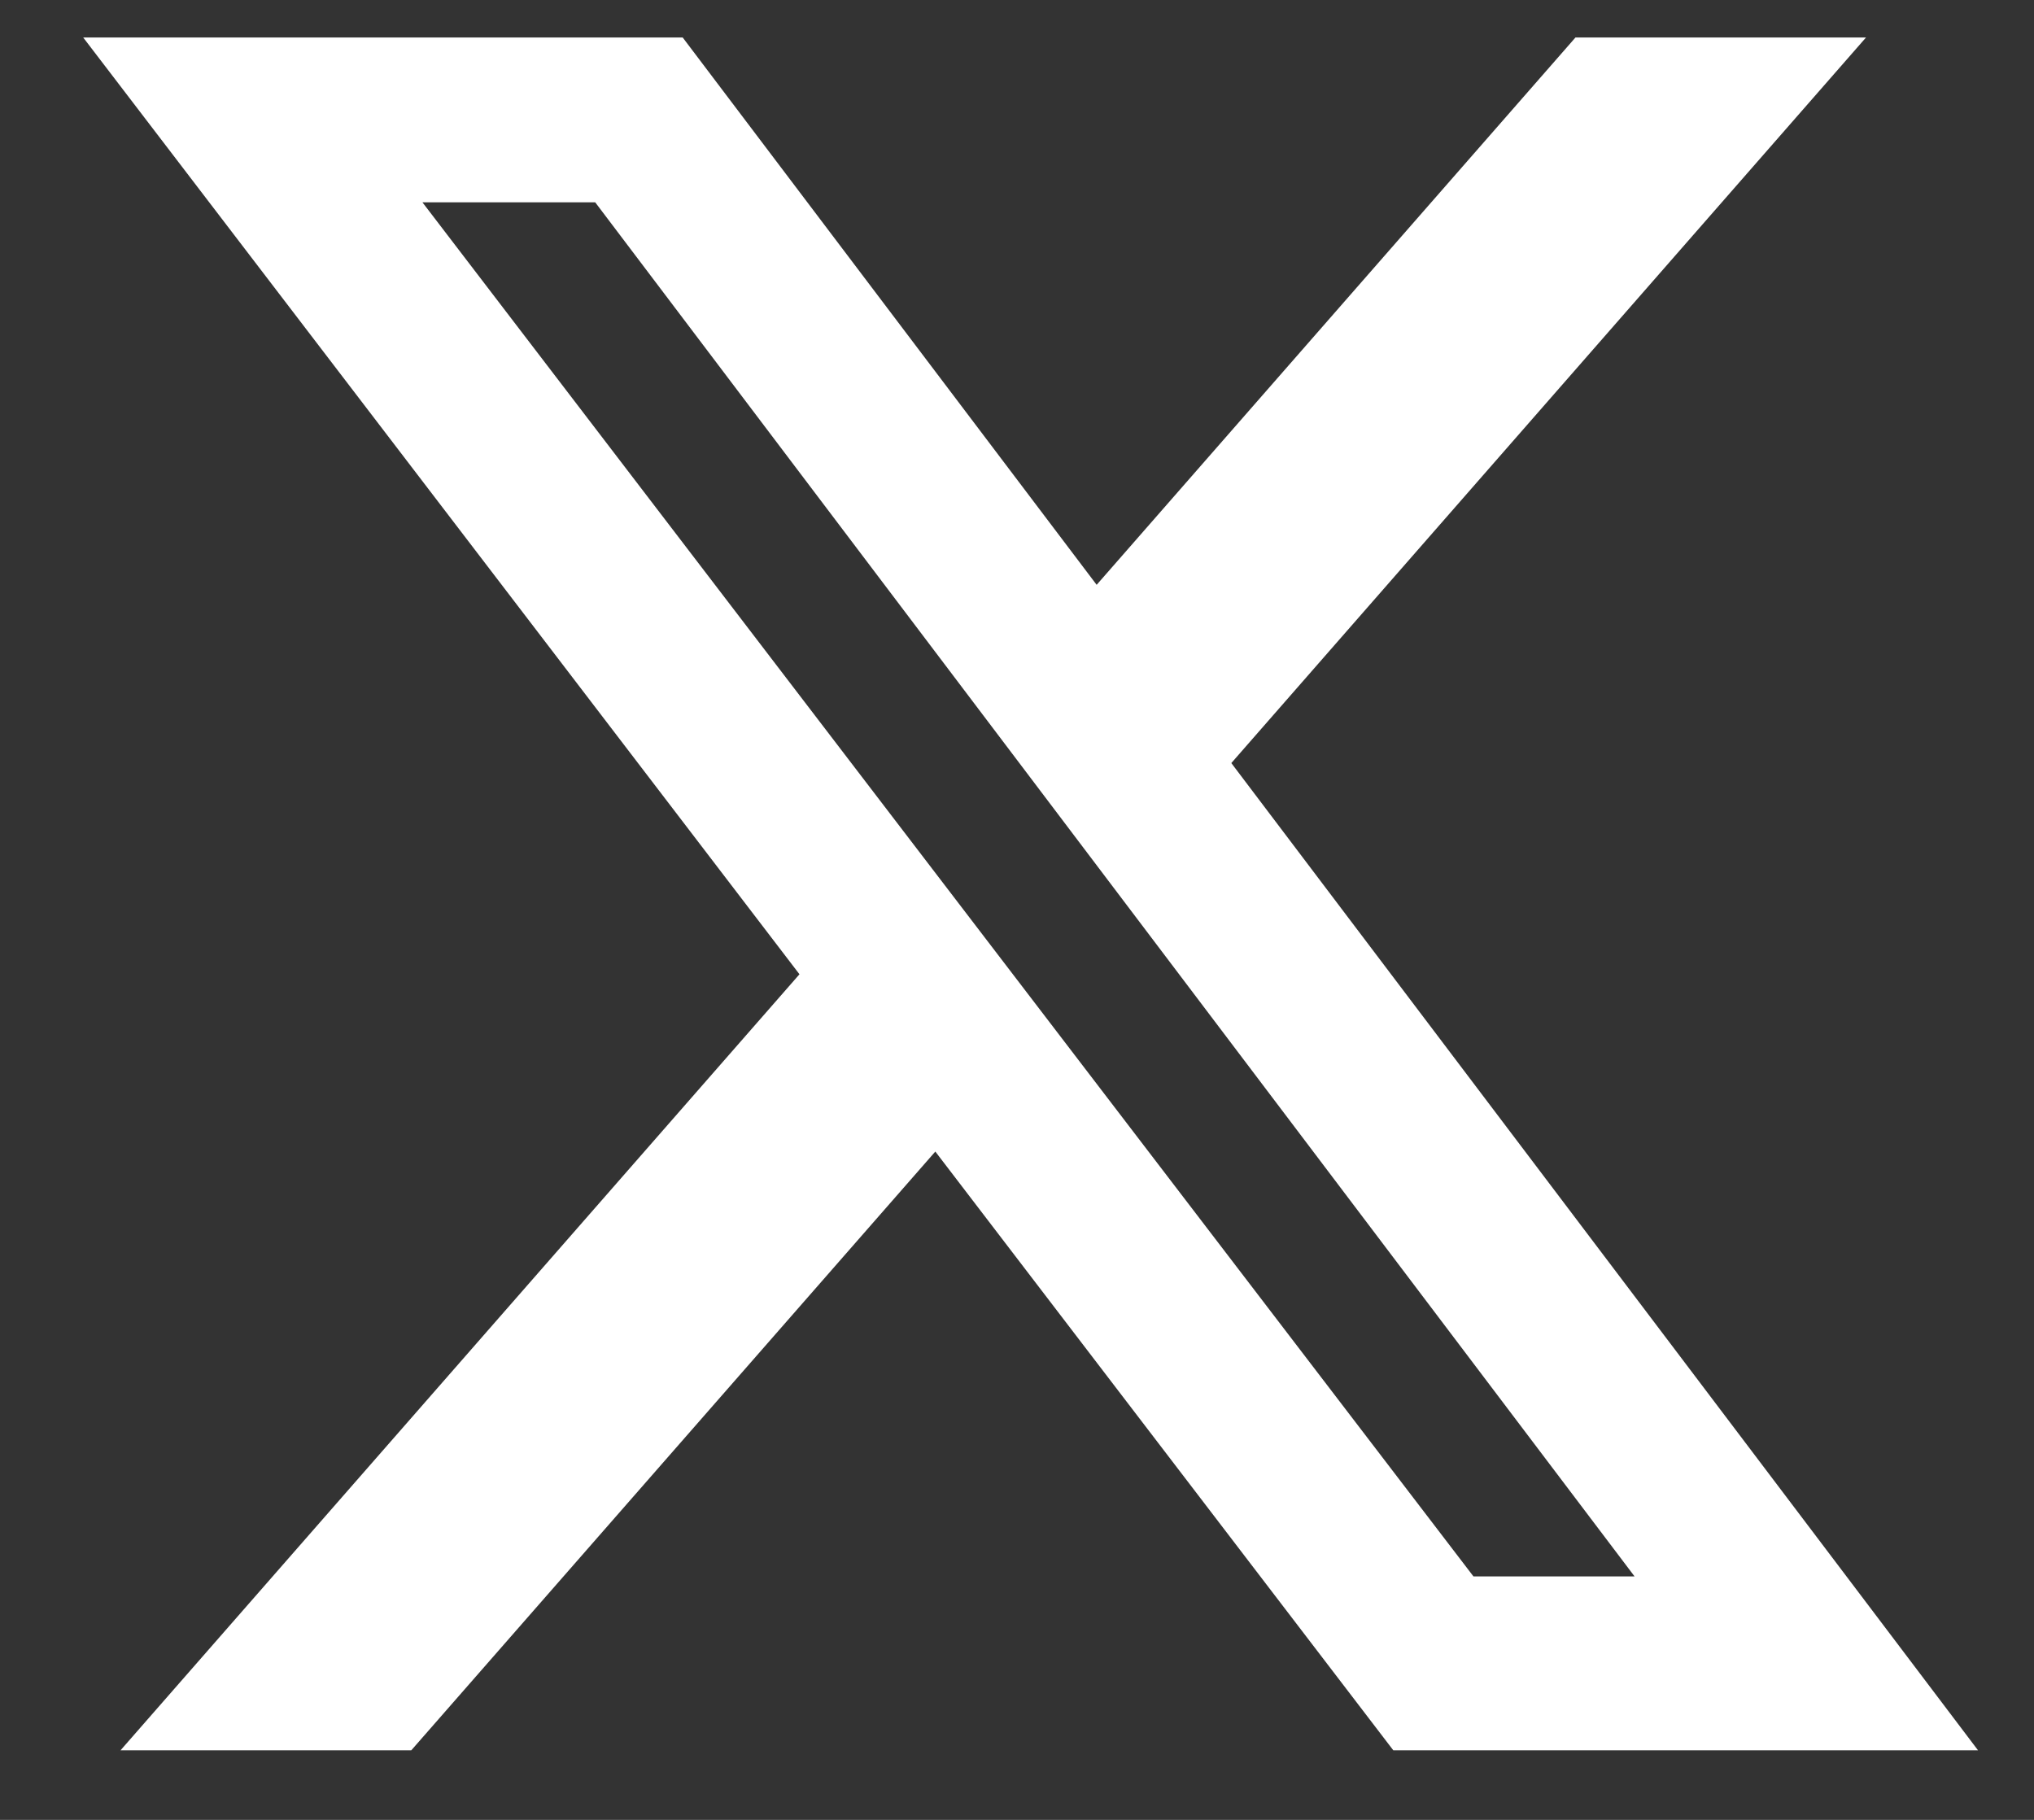 <svg width="19" height="17" viewBox="0 0 19 17" fill="none" xmlns="http://www.w3.org/2000/svg">
<rect x="0" y="0" width="19" height="17" fill="#333333" stroke="none"/>
<path d="M14.717 0.35H17.431L11.502 7.128L18.477 16.35H13.015L8.737 10.757L3.842 16.35H1.126L7.468 9.101L0.777 0.35H6.377L10.244 5.463L14.717 0.35ZM13.764 14.726H15.269L5.56 1.89H3.946L13.764 14.726Z" fill="white"/>
</svg>
